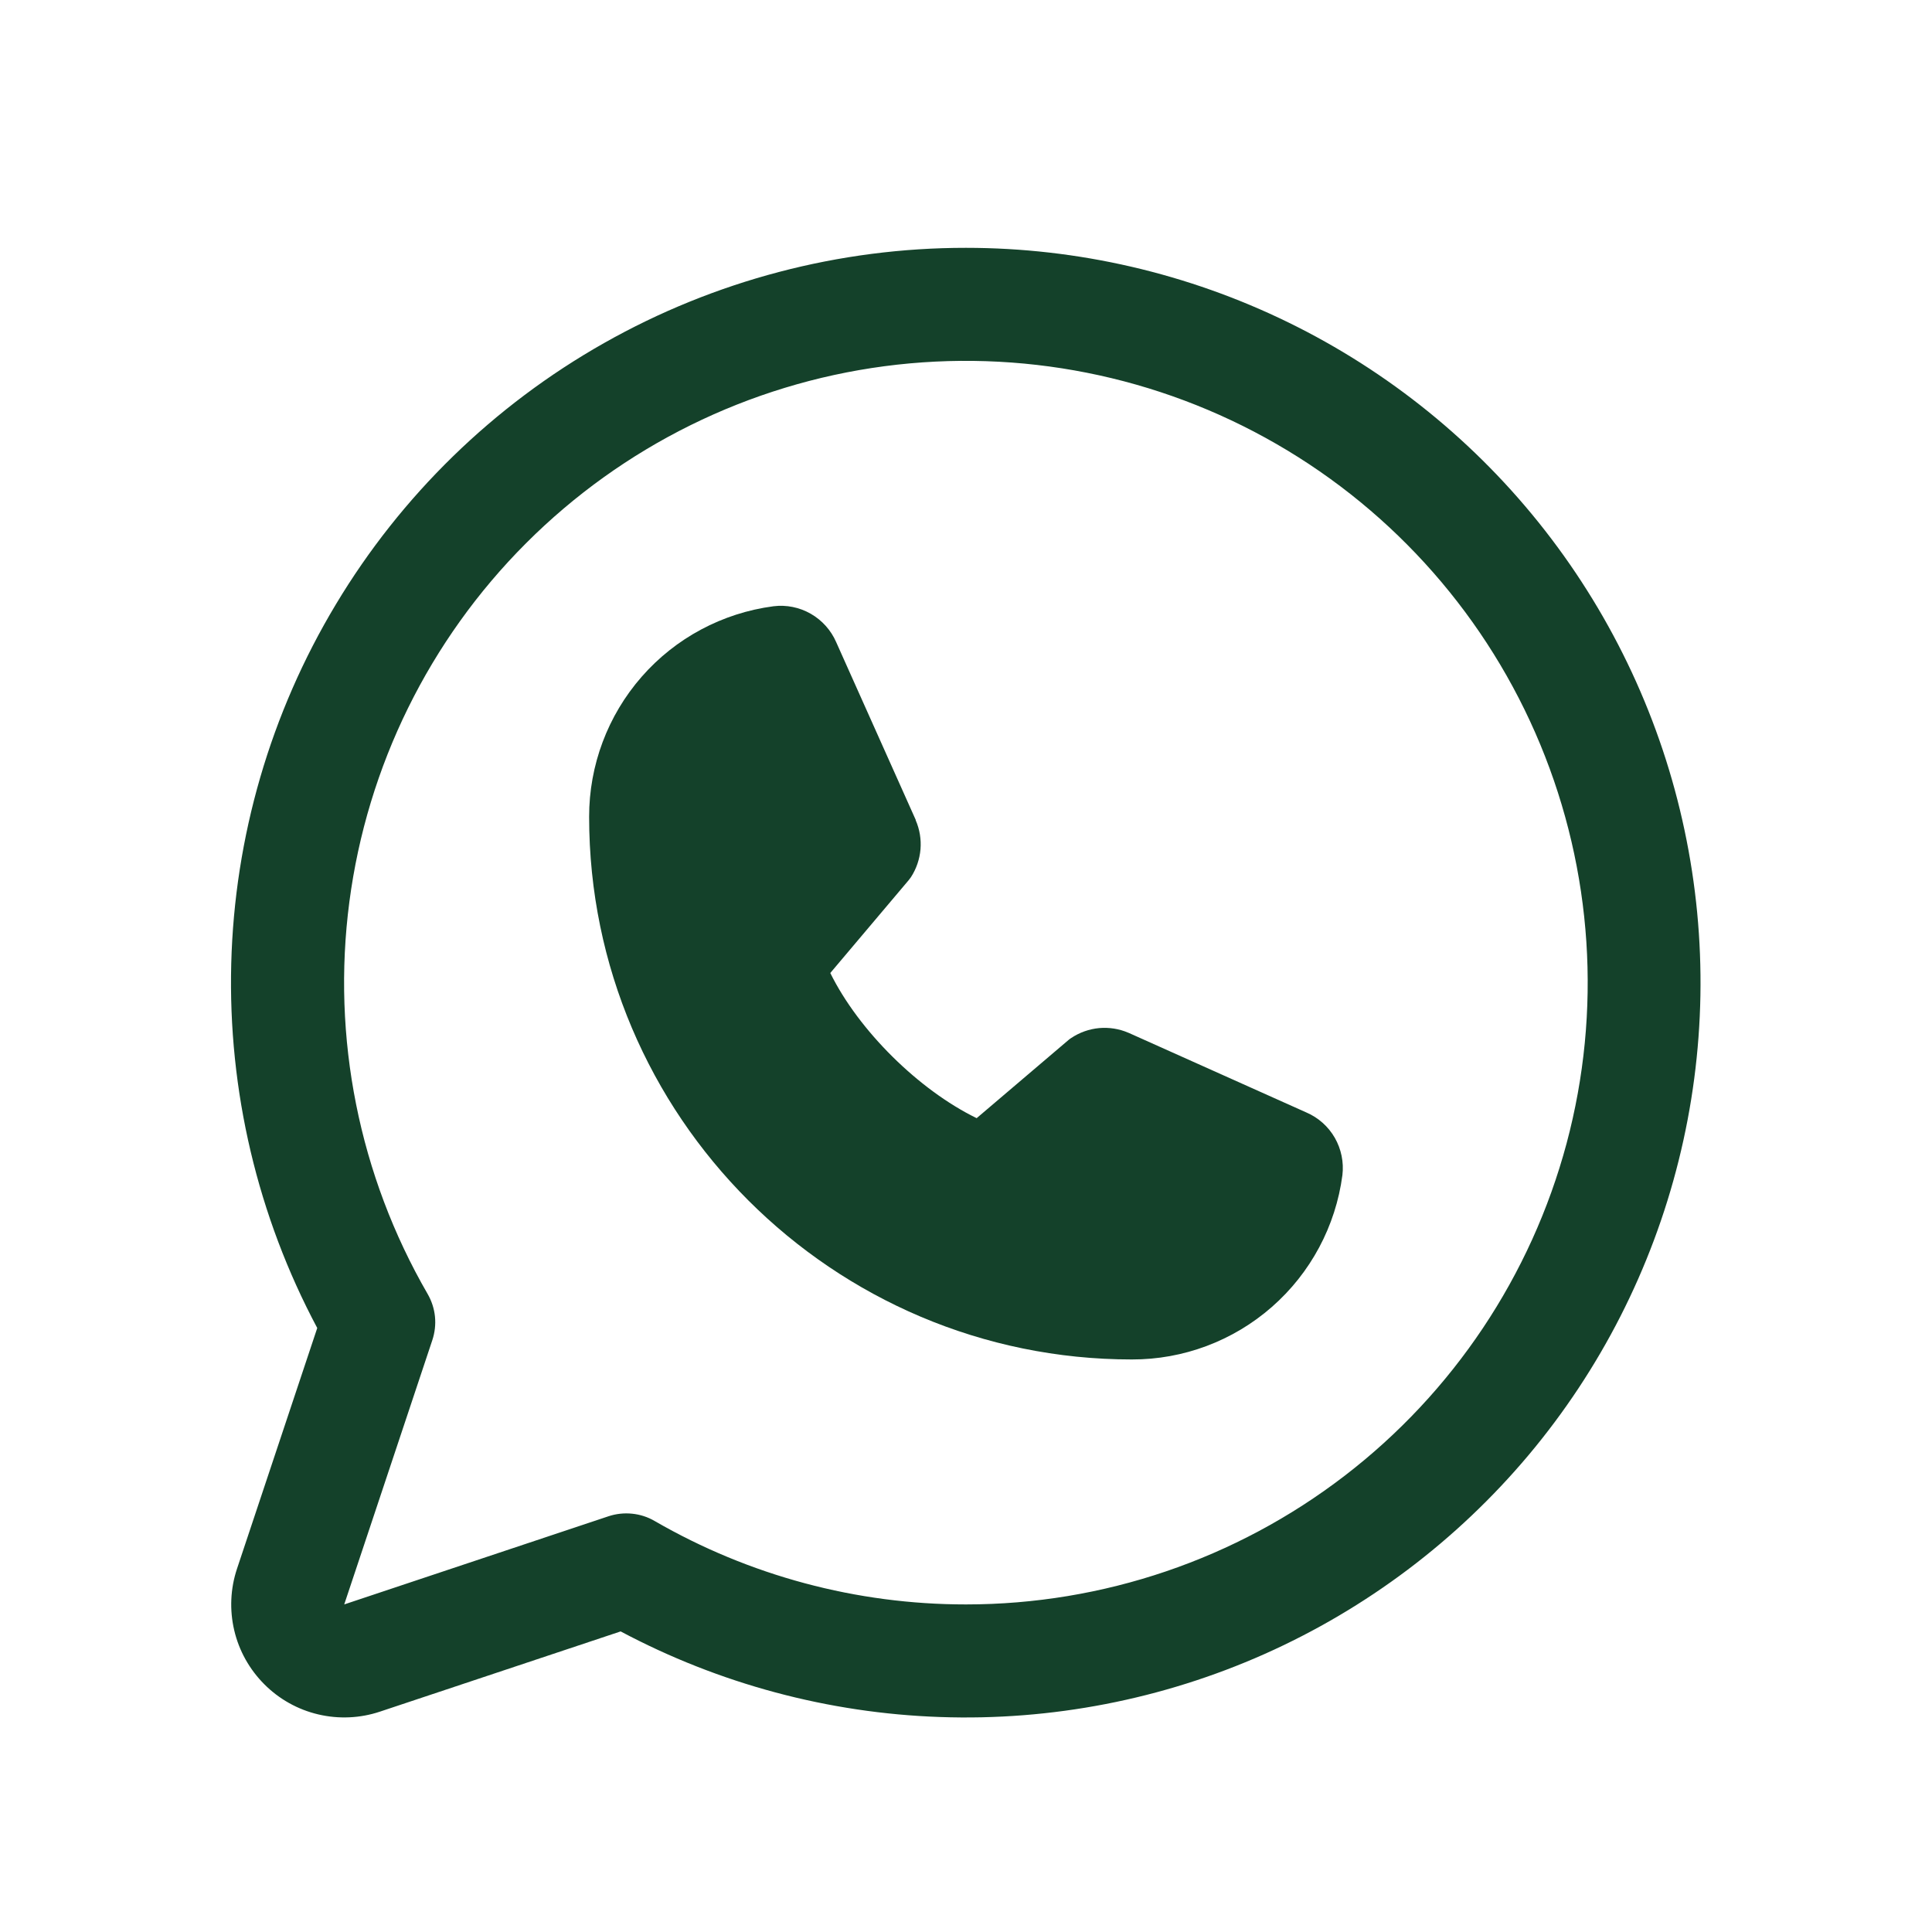 <svg width="29" height="29" viewBox="0 0 29 29" fill="none" xmlns="http://www.w3.org/2000/svg">
<path d="M14.5 3.72C12.596 3.719 10.724 4.212 9.066 5.15C7.409 6.087 6.022 7.438 5.042 9.071C4.061 10.703 3.52 12.562 3.471 14.466C3.422 16.369 3.866 18.253 4.762 19.934L3.558 23.546C3.458 23.845 3.444 24.166 3.516 24.472C3.588 24.779 3.745 25.059 3.968 25.282C4.19 25.505 4.471 25.662 4.778 25.734C5.085 25.806 5.405 25.792 5.704 25.692L9.316 24.488C10.795 25.275 12.434 25.715 14.109 25.773C15.783 25.832 17.449 25.509 18.98 24.828C20.511 24.146 21.866 23.125 22.944 21.842C24.021 20.559 24.792 19.047 25.197 17.421C25.603 15.796 25.633 14.099 25.285 12.46C24.938 10.821 24.221 9.283 23.19 7.962C22.159 6.641 20.84 5.573 19.335 4.838C17.829 4.103 16.175 3.72 14.5 3.72ZM14.5 24.083C12.859 24.084 11.247 23.652 9.827 22.831C9.723 22.77 9.607 22.733 9.488 22.721C9.368 22.709 9.247 22.722 9.133 22.76L5.167 24.083L6.489 20.117C6.527 20.003 6.541 19.882 6.529 19.762C6.517 19.643 6.479 19.527 6.419 19.423C5.39 17.644 4.977 15.576 5.244 13.538C5.511 11.501 6.443 9.608 7.895 8.155C9.347 6.701 11.238 5.767 13.275 5.497C15.312 5.228 17.381 5.638 19.161 6.665C20.941 7.691 22.333 9.277 23.12 11.175C23.907 13.073 24.046 15.178 23.515 17.163C22.983 19.148 21.812 20.902 20.182 22.153C18.552 23.405 16.555 24.083 14.5 24.083Z" fill="#14412A"/>
<path d="M20.15 17.639C20.049 18.406 19.672 19.109 19.091 19.618C18.509 20.128 17.762 20.408 16.989 20.406C12.498 20.406 8.843 16.752 8.843 12.261C8.842 11.488 9.122 10.741 9.631 10.159C10.14 9.577 10.844 9.201 11.611 9.1C11.804 9.076 12.001 9.116 12.17 9.213C12.339 9.31 12.473 9.459 12.551 9.638L13.745 12.306V12.312C13.805 12.45 13.829 12.599 13.817 12.748C13.804 12.897 13.755 13.041 13.674 13.166C13.663 13.181 13.653 13.195 13.641 13.21L12.463 14.605C12.887 15.466 13.788 16.359 14.66 16.784L16.037 15.612C16.05 15.601 16.064 15.59 16.079 15.581C16.204 15.497 16.349 15.446 16.498 15.432C16.648 15.419 16.799 15.442 16.937 15.502L16.945 15.505L19.61 16.699C19.789 16.776 19.939 16.91 20.036 17.079C20.133 17.249 20.173 17.445 20.15 17.639Z" fill="#14412A"/>
</svg>
